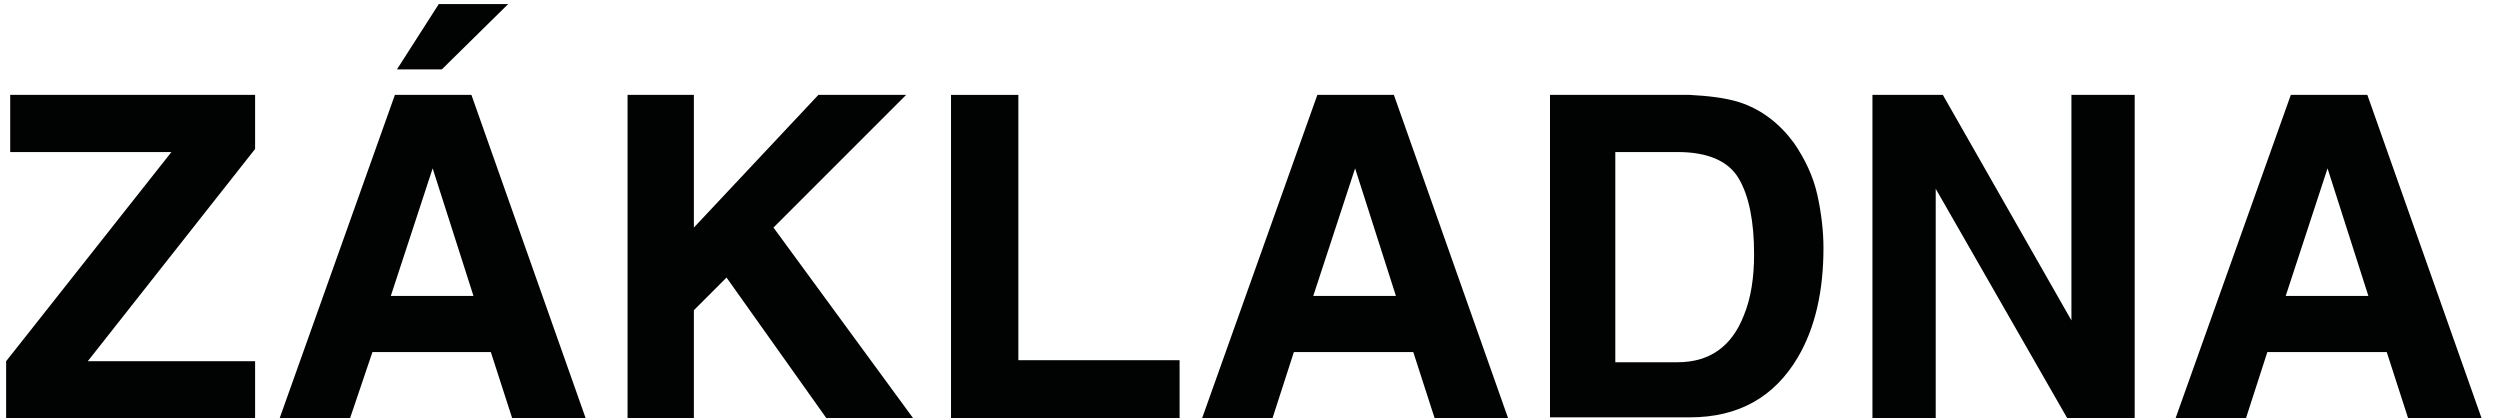 <?xml version="1.0" encoding="UTF-8"?> <svg xmlns="http://www.w3.org/2000/svg" viewBox="0 0 245 41"><g fill="#010202"><path d="m.6 35.4 16.2-20.5h-15.8v-5.6h24v5.3l-16.4 20.8h16.4v5.6h-24.4z"></path><path d="m38.7 9.3h7.5l11.2 31.7h-7.2l-2.1-6.5h-11.6l-2.2 6.5h-6.9zm-.4 19.7h8.1l-4-12.5zm11.5-28.6-6.5 6.4h-4.4l4.1-6.4h6.8z"></path><path d="m61.5 9.3h6.5v13l12.2-13h8.6l-13 13 13.7 18.7h-8.5l-9.8-13.8-3.2 3.2v10.6h-6.5z"></path><path d="m93.2 9.3h6.6v26h15.8v5.7h-22.4z"></path><path d="m129.1 9.3h7.5l11.2 31.7h-7.2l-2.1-6.5h-11.7l-2.1 6.5h-6.9zm-.4 19.7h8.1l-4-12.5z"></path><path d="m170.4 10c2.2.7 4 2.1 5.4 4 1.1 1.6 1.9 3.3 2.3 5.1s.6 3.6.6 5.2c0 4.2-.8 7.8-2.5 10.7-2.3 3.9-5.8 5.9-10.6 5.9h-13.7v-31.6h13.7c1.9.1 3.5.3 4.8.7zm-12.1 4.8v20.7h6.1c3.1 0 5.3-1.5 6.5-4.6.7-1.7 1-3.7 1-6 0-3.2-.5-5.7-1.5-7.4s-3-2.6-6-2.6h-6.1z"></path><path d="m183.5 9.3h6.9l12.6 22.1v-22.1h6.2v31.7h-6.6l-12.9-22.5v22.5h-6.2z"></path><path d="m224.5 9.3h7.5l11.2 31.7h-7.2l-2.1-6.5h-11.7l-2.1 6.5h-6.9zm-.5 19.7h8.1l-4-12.5z"></path></g></svg> 